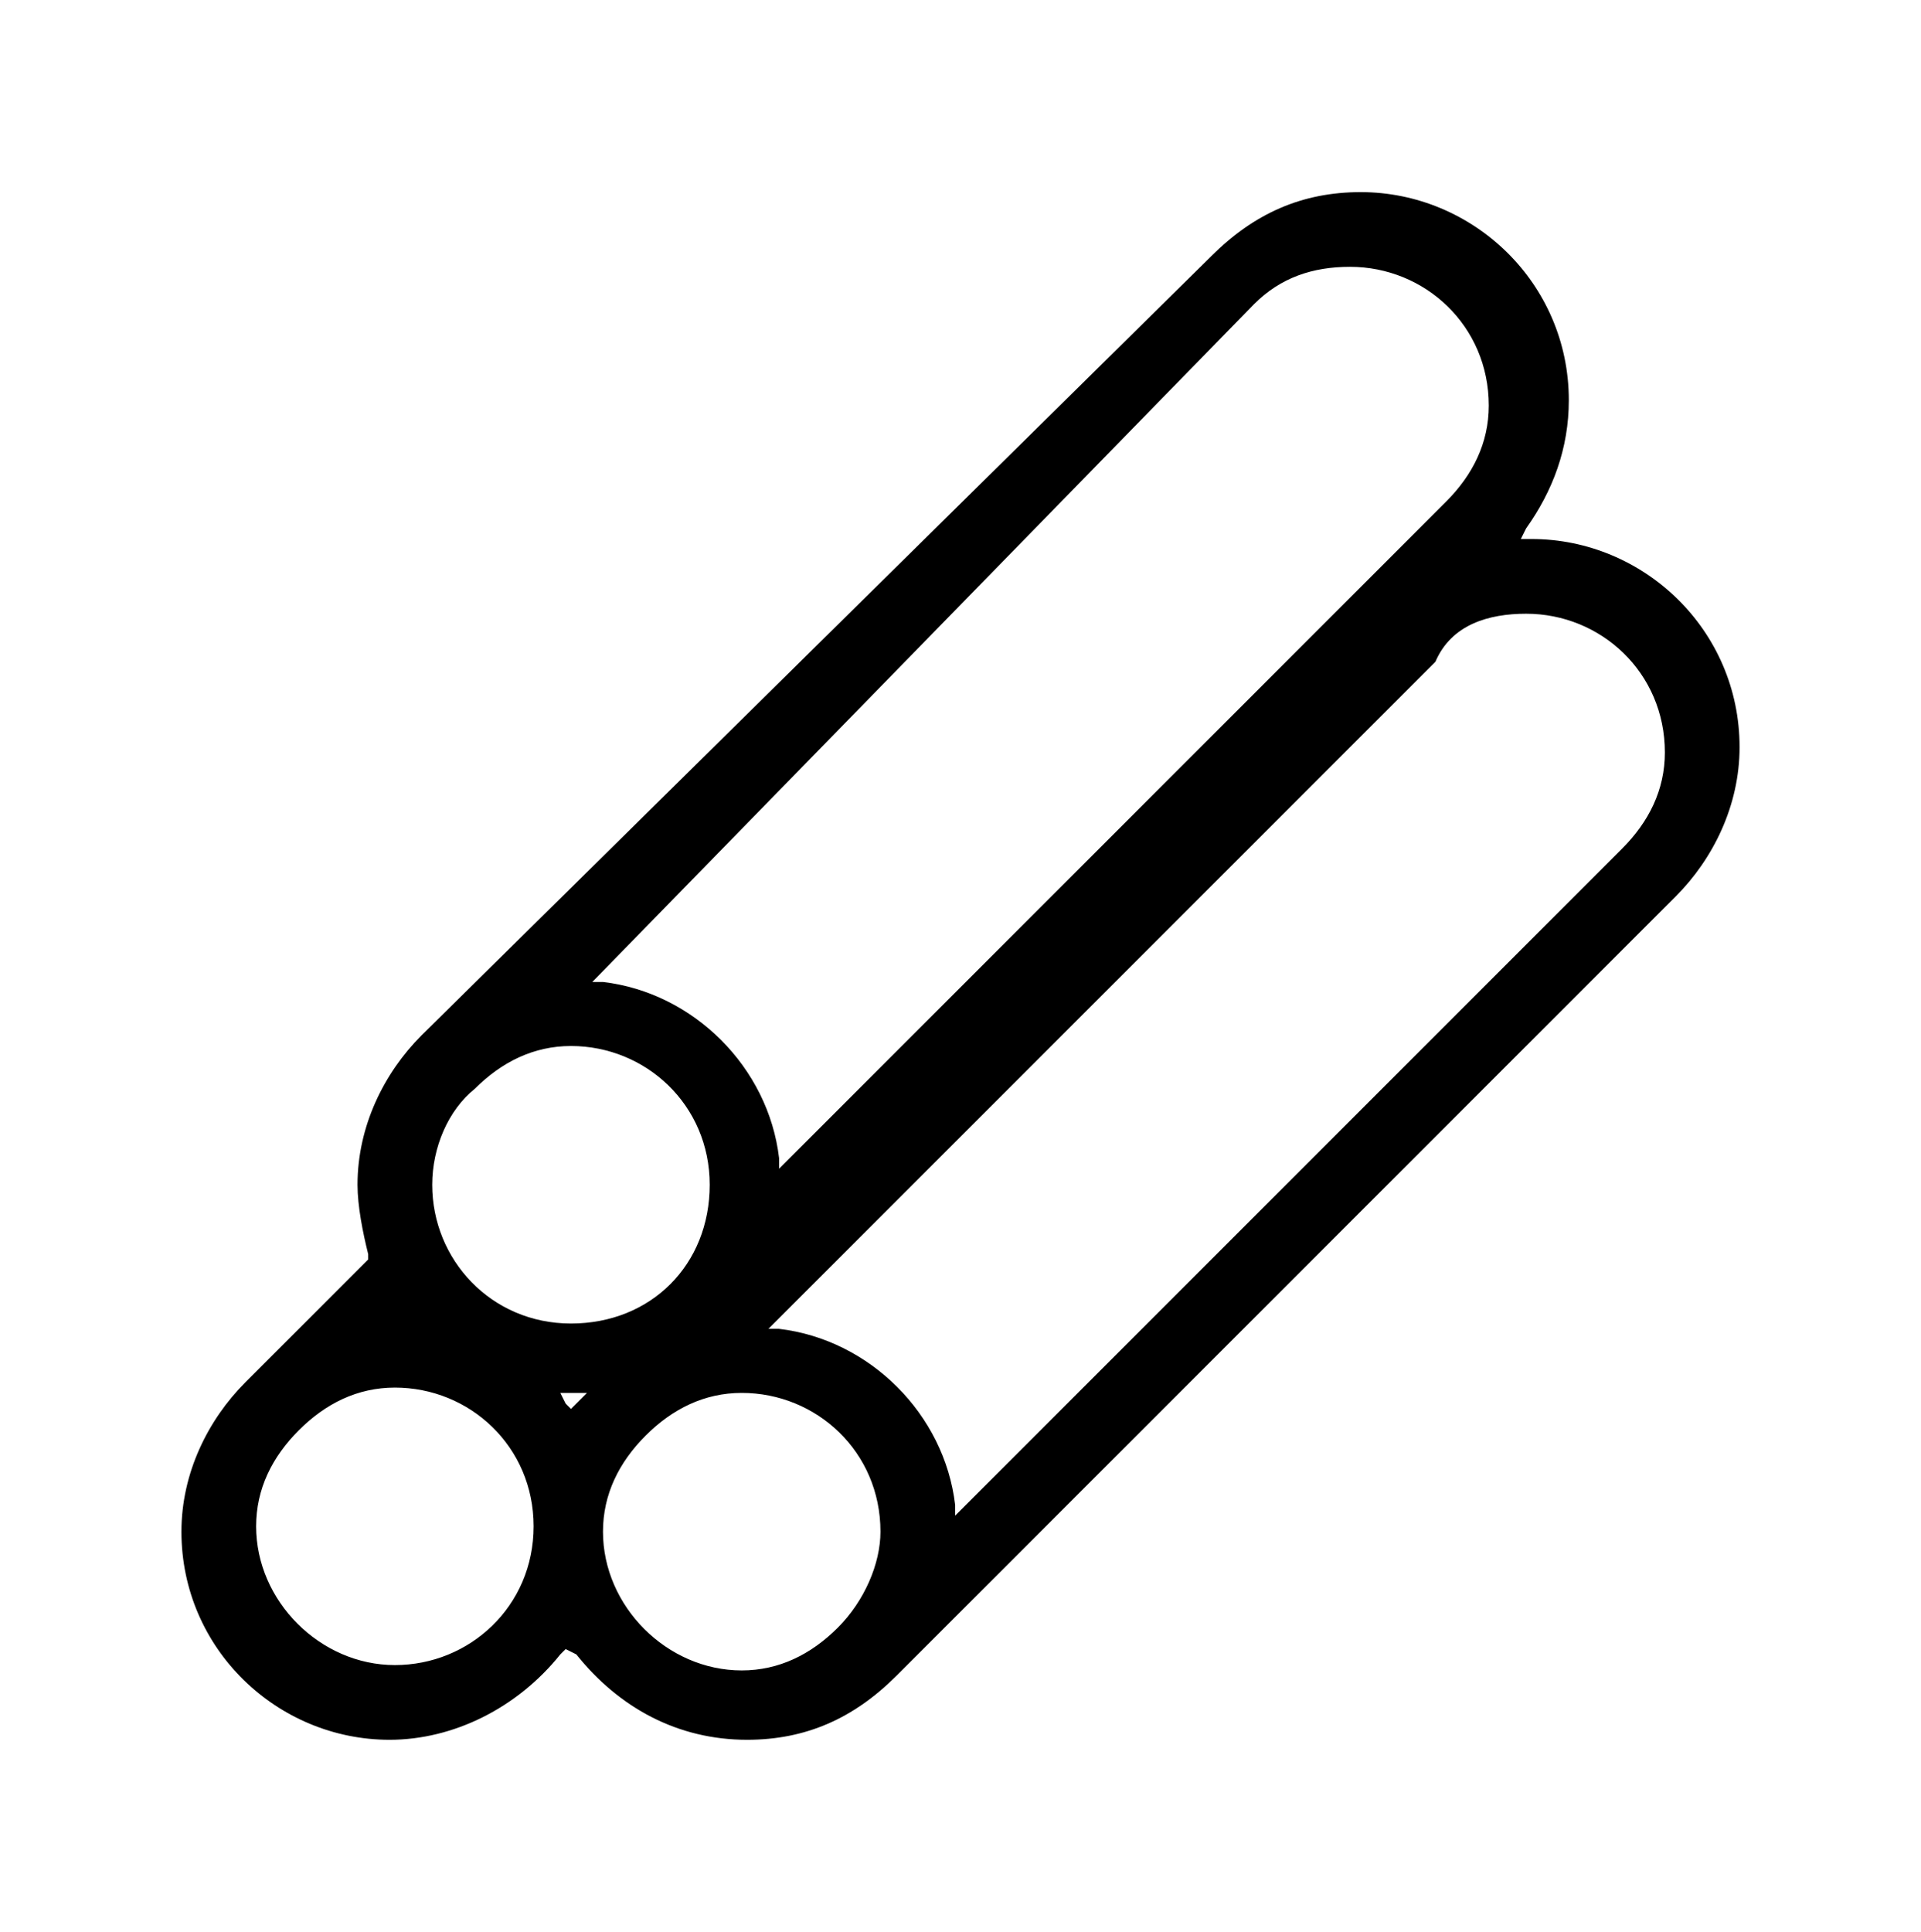 <?xml version="1.0" encoding="utf-8"?>
<!-- Generator: Adobe Illustrator 25.2.1, SVG Export Plug-In . SVG Version: 6.00 Build 0)  -->
<svg version="1.1" id="Layer_1" xmlns="http://www.w3.org/2000/svg" xmlns:xlink="http://www.w3.org/1999/xlink" x="0px" y="0px"
	 viewBox="0 0 36 36.2" style="enable-background:new 0 0 36 36.2;" xml:space="preserve">
<path d="M10.8,31c0.8,1,1.9,1.6,3.2,1.6c1.1,0,2-0.4,2.8-1.2l14.6-14.6c0.7-0.7,1.2-1.7,1.2-2.8c0-2.2-1.8-3.9-3.9-3.9v0h-0.2
	l0.1-0.2c0.5-0.7,0.8-1.5,0.8-2.4c0-2.2-1.8-3.9-3.9-3.9c-1.1,0-2,0.4-2.8,1.2L7.9,19.4c-0.7,0.7-1.2,1.7-1.2,2.8
	c0,0.4,0.1,0.9,0.2,1.3l0,0.1l-2.3,2.3c-0.7,0.7-1.2,1.7-1.2,2.8c0,2.2,1.8,3.9,3.9,3.9c1.2,0,2.4-0.6,3.2-1.6l0.1-0.1L10.8,31z
	 M15.7,30.5L15.7,30.5c-0.5,0.5-1.1,0.8-1.8,0.8c-1.4,0-2.6-1.2-2.6-2.6c0-0.7,0.3-1.3,0.8-1.8c0.5-0.5,1.1-0.8,1.8-0.8
	c1.4,0,2.6,1.1,2.6,2.6C16.5,29.3,16.2,30,15.7,30.5z M28.6,11.5c1.4,0,2.6,1.1,2.6,2.6c0,0.7-0.3,1.3-0.8,1.8L17.9,28.4l0-0.2
	c-0.2-1.7-1.6-3.1-3.3-3.3l-0.2,0l0.2-0.2l12.3-12.3C27.2,11.7,27.9,11.5,28.6,11.5z M23.5,5.7C24,5.2,24.6,5,25.3,5
	c1.4,0,2.6,1.1,2.6,2.6c0,0.7-0.3,1.3-0.8,1.8L14.6,21.9l0-0.2c-0.2-1.7-1.6-3.1-3.3-3.3l-0.2,0L23.5,5.7z M8.9,20.4
	c0.5-0.5,1.1-0.8,1.8-0.8c1.4,0,2.6,1.1,2.6,2.6s-1.1,2.6-2.6,2.6s-2.6-1.2-2.6-2.6C8.1,21.5,8.4,20.8,8.9,20.4z M7.4,31.2
	c-1.4,0-2.6-1.2-2.6-2.6c0-0.7,0.3-1.3,0.8-1.8c0.5-0.5,1.1-0.8,1.8-0.8c1.4,0,2.6,1.1,2.6,2.6S8.8,31.2,7.4,31.2z M10.6,26.3
	l-0.1-0.2l0.5,0l-0.3,0.3L10.6,26.3z"/>
</svg>
